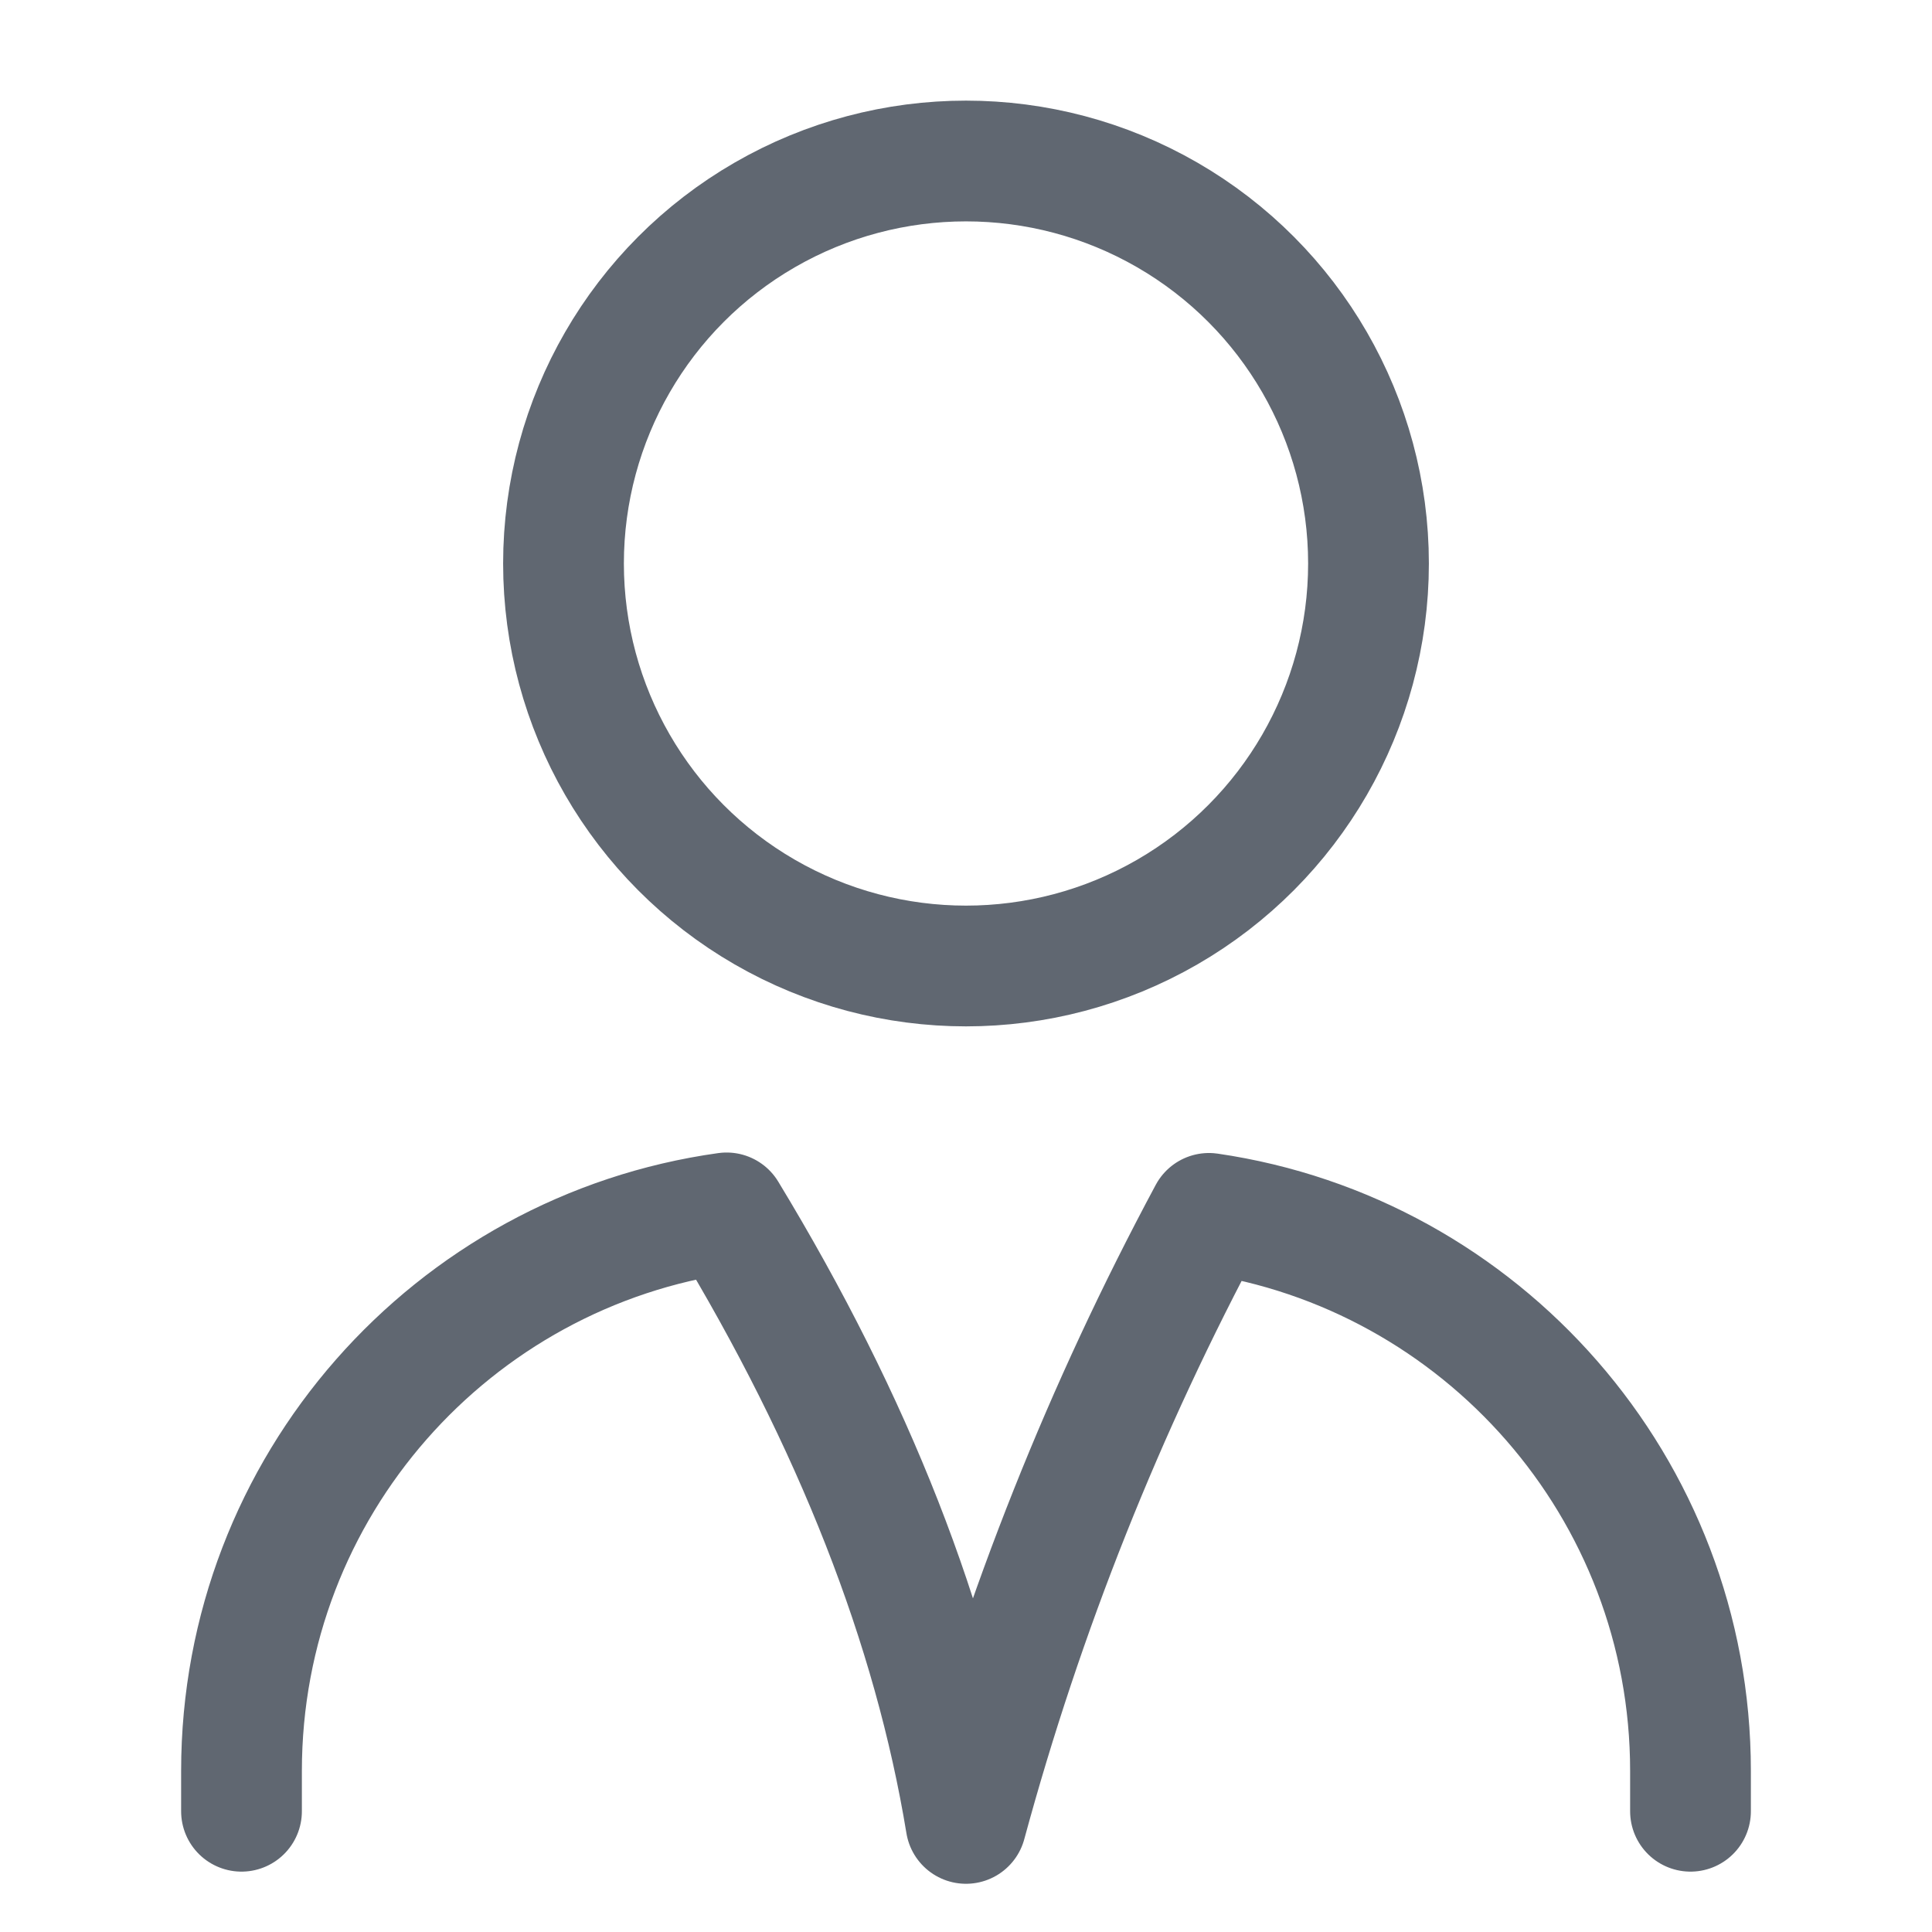 <?xml version="1.0" encoding="UTF-8"?>
<svg width="24px" height="24px" viewBox="0 0 24 24" version="1.1" xmlns="http://www.w3.org/2000/svg" xmlns:xlink="http://www.w3.org/1999/xlink">
    <!-- Generator: Sketch 60.1 (88133) - https://sketch.com -->
    <title>core/icon/stroke/user</title>
    <desc>Created with Sketch.</desc>
    <g id="core/icon/stroke/user" stroke="none" stroke-width="1" fill="none" fill-rule="evenodd" stroke-linecap="round" stroke-linejoin="round">
        <path d="M3,22.5 L3,22 C3,18.464 5.621,15.541 9.026,15.067 C10.606,17.671 11.597,20.199 12,22.651 C12.714,20.019 13.72,17.493 15.018,15.073 C18.401,15.566 21,18.48 21,22 L21,22.5" id="primary" stroke="#606771" stroke-width="1.5"></path>
        <circle id="secondary" stroke="#606771" stroke-width="1.5" cx="12" cy="7" r="5"></circle>
    </g>
</svg>